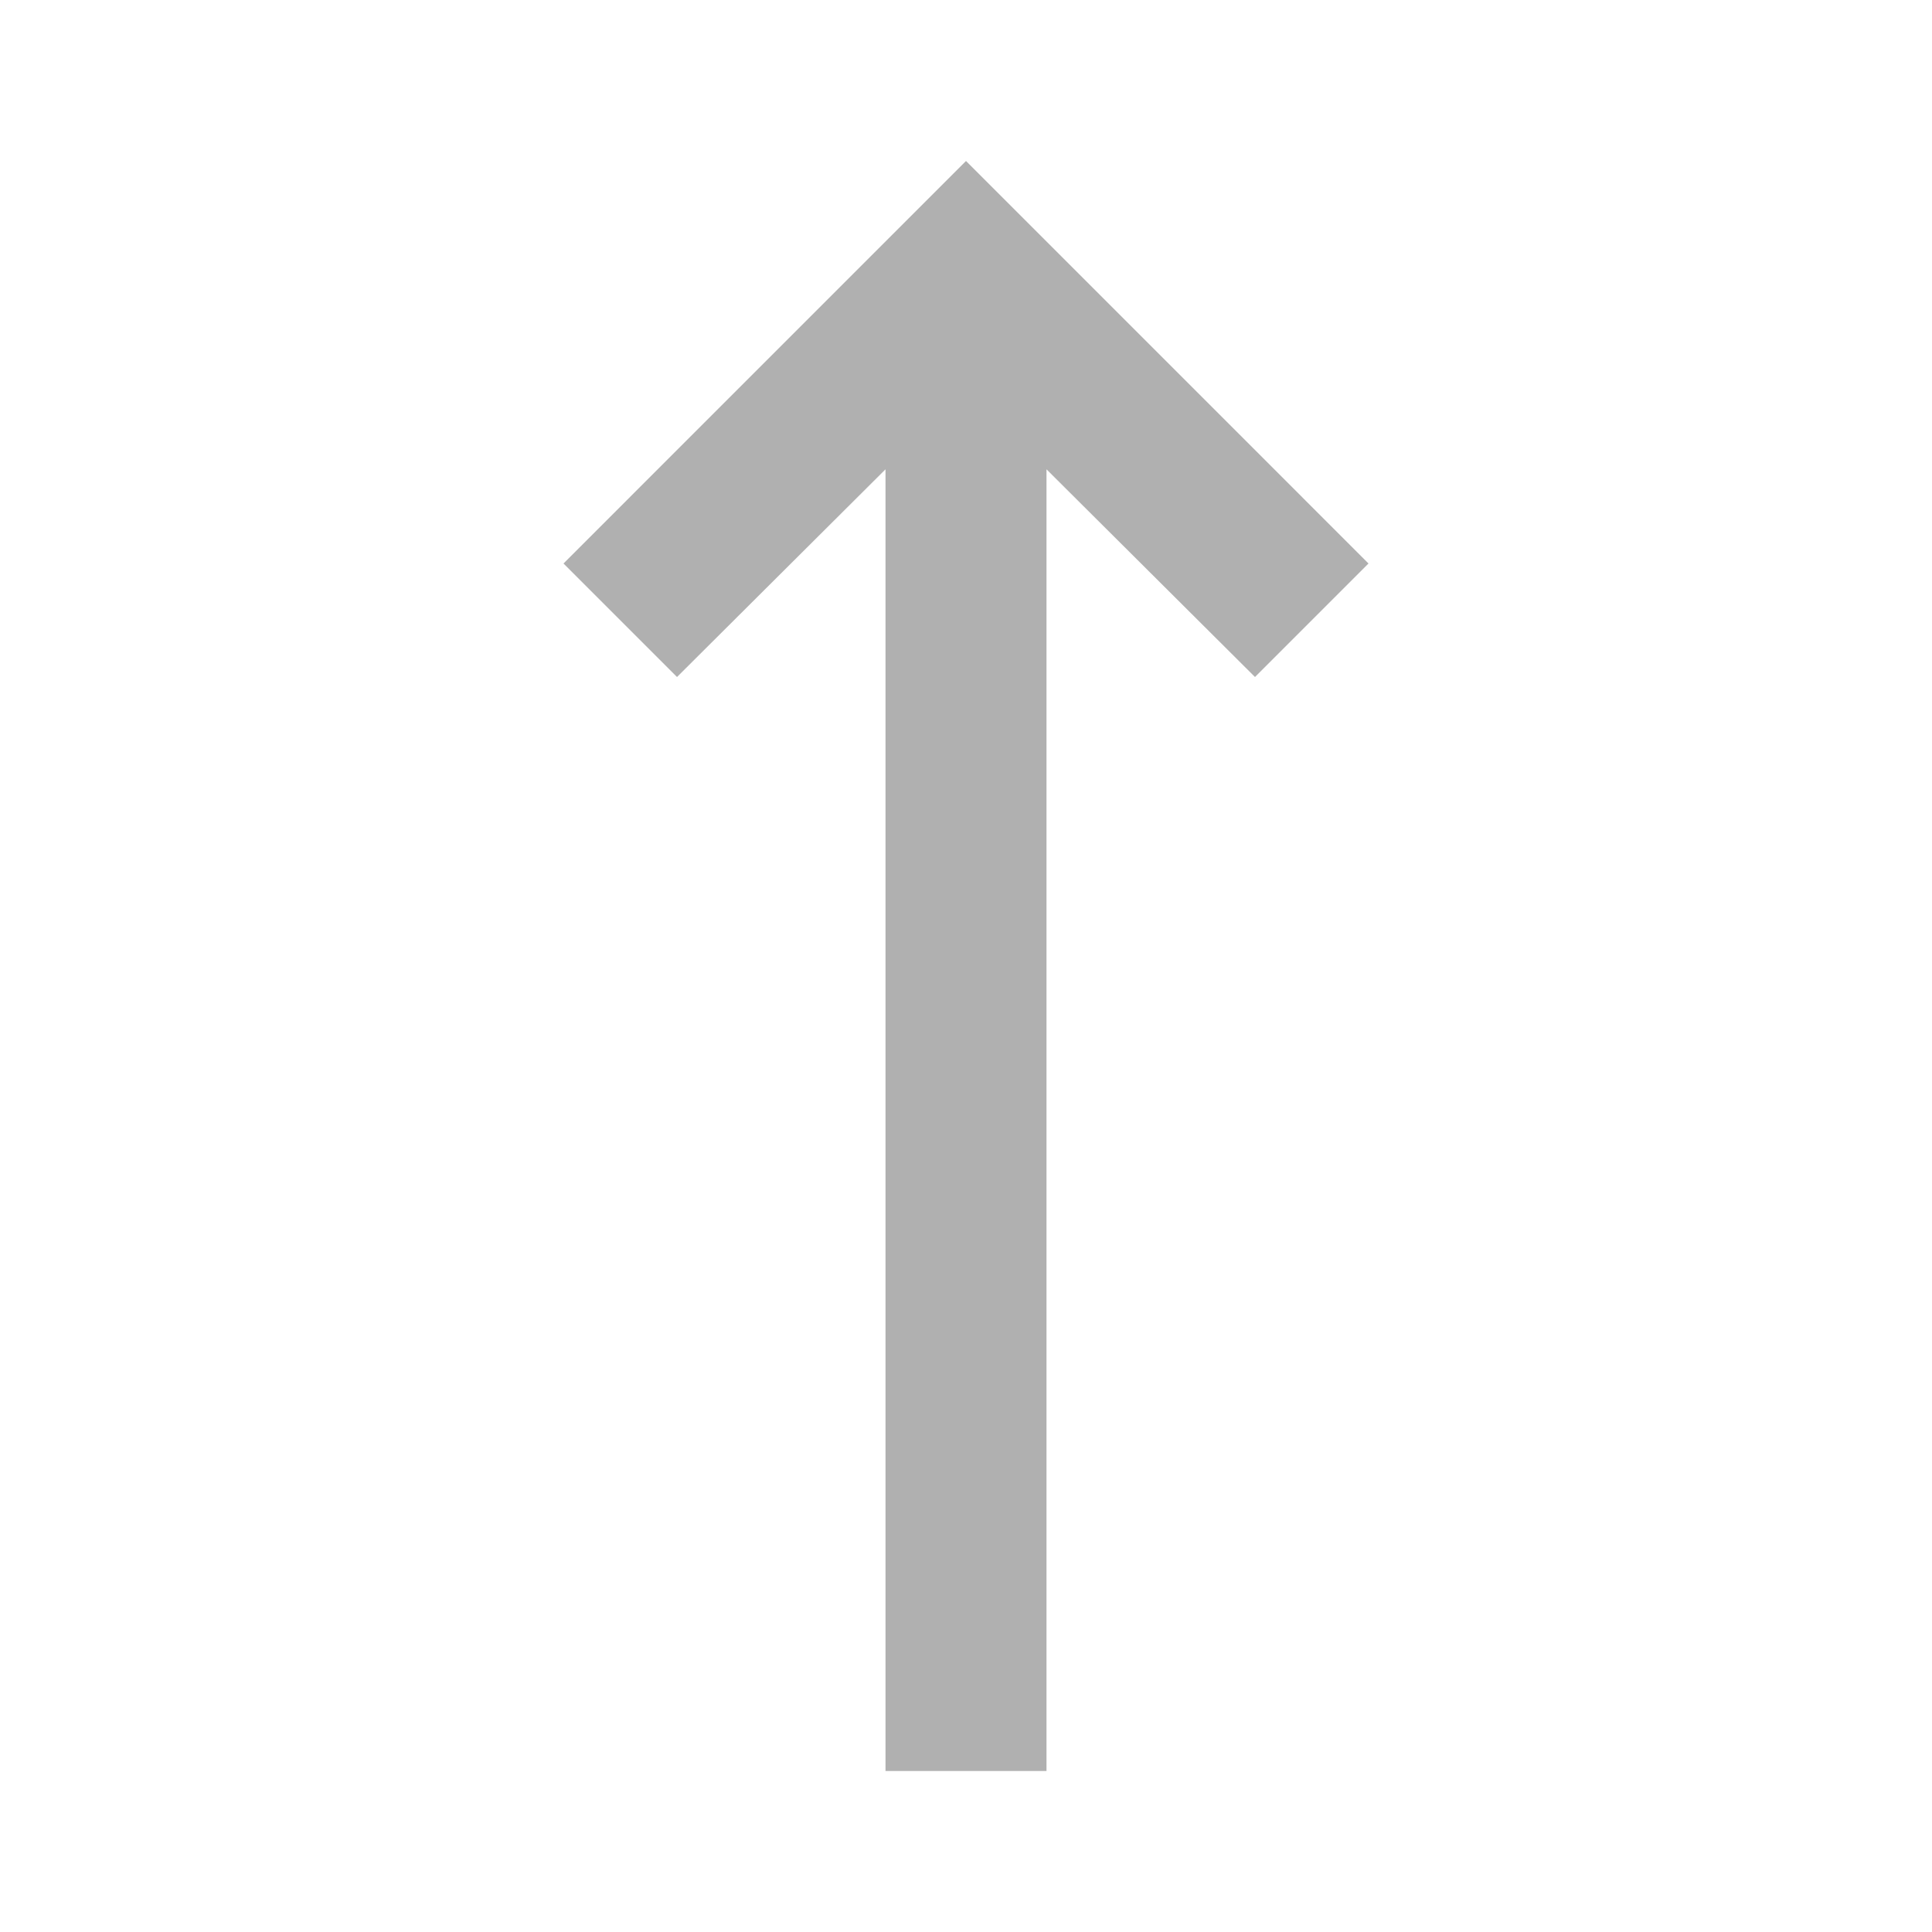<?xml version="1.0" encoding="UTF-8"?> <svg xmlns="http://www.w3.org/2000/svg" width="24" height="24" viewBox="0 0 24 24" fill="none"> <path d="M11 5.83L8.41 8.41L7 7L12 2L17 7L15.59 8.41L13 5.83V22H11V5.83Z" fill="#B0B0B0"></path> </svg> 